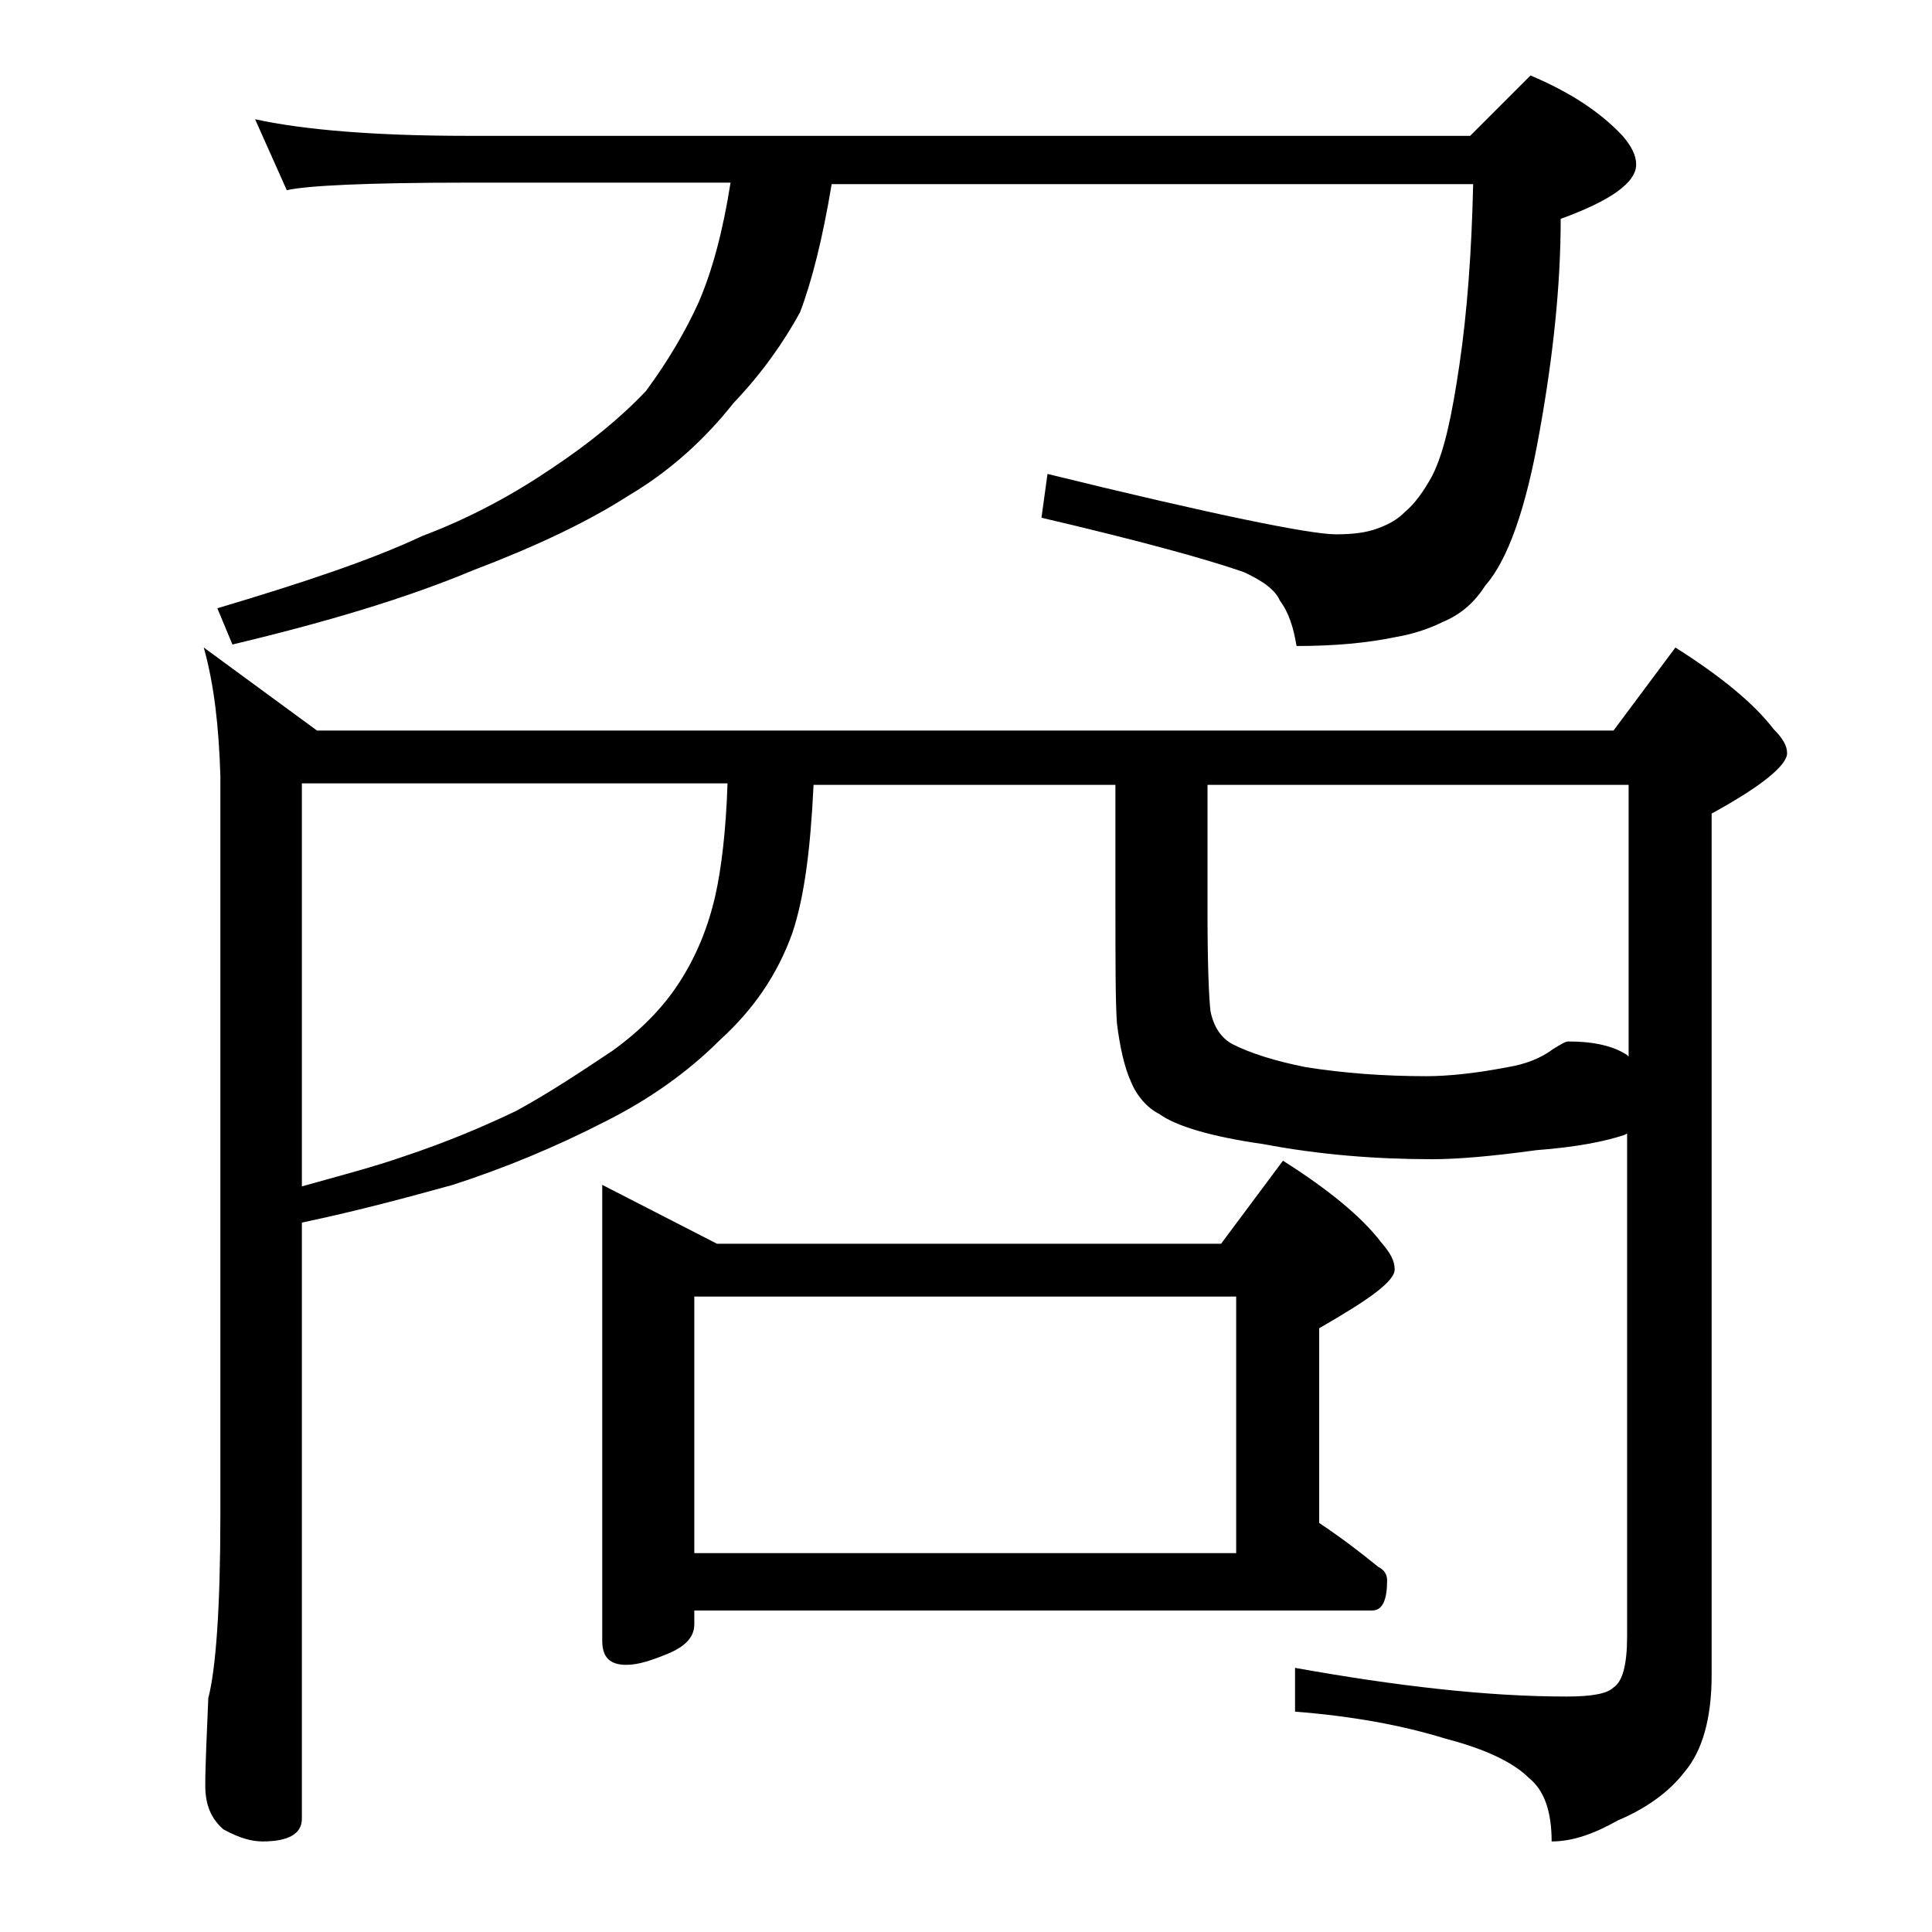 <?xml version="1.0" encoding="utf-8"?>
<!-- Generator: Adobe Illustrator 18.0.0, SVG Export Plug-In . SVG Version: 6.00 Build 0)  -->
<!DOCTYPE svg PUBLIC "-//W3C//DTD SVG 1.1//EN" "http://www.w3.org/Graphics/SVG/1.1/DTD/svg11.dtd">
<svg version="1.1" id="Layer_1" xmlns="http://www.w3.org/2000/svg" xmlns:xlink="http://www.w3.org/1999/xlink" x="0px" y="0px"
	 viewBox="0 0 128 128" enable-background="new 0 0 128 128" xml:space="preserve">
<g>
	<path d="M13.5,42.9l7.5,5.5h85.9l4.1-5.5c3,1.9,5.2,3.7,6.5,5.4c0.6,0.6,0.9,1.1,0.9,1.6c0,0.8-1.7,2.2-5,4V111
		c0,2.8-0.6,5-1.8,6.4c-1,1.3-2.5,2.4-4.4,3.2c-1.6,0.9-3,1.4-4.4,1.4c0-2-0.5-3.4-1.5-4.2c-1-1-2.8-1.9-5.5-2.6
		c-2.9-0.9-6.2-1.5-10-1.8v-2.9c6.7,1.2,12.7,1.9,18,1.9c1.7,0,2.7-0.2,3.1-0.6c0.6-0.4,0.9-1.5,0.9-3.4V75.1l-0.2,0.1
		c-1.2,0.4-3.1,0.8-5.8,1c-2.9,0.4-5.2,0.6-6.9,0.6c-3.8,0-7.5-0.3-11.2-1c-3.5-0.5-5.8-1.2-6.9-2c-0.8-0.4-1.5-1.2-1.9-2.2
		c-0.4-0.9-0.7-2.2-0.9-3.8c-0.1-1.4-0.1-4.1-0.1-8V52H53.9c-0.2,4.2-0.6,7.4-1.4,9.8c-1,2.8-2.6,5.1-4.8,7.1
		c-2.2,2.2-4.8,4-7.6,5.4c-3.3,1.7-6.7,3.1-10.1,4.2c-2.9,0.8-6.2,1.7-10,2.5v39.5c0,1-0.9,1.5-2.6,1.5c-0.7,0-1.5-0.2-2.6-0.8
		c-0.8-0.7-1.2-1.6-1.2-2.9c0-1.4,0.1-3.3,0.2-5.8c0.5-1.9,0.8-6,0.8-12.1v-49C14.5,48.2,14.2,45.4,13.5,42.9z M16.9,7.9
		C20.1,8.6,24.8,9,31,9h66.4l4-4c2.6,1.1,4.6,2.4,6.1,4c0.6,0.7,0.9,1.3,0.9,1.9c0,1.2-1.7,2.4-5,3.6c0,4.4-0.5,9.1-1.4,14.1
		c-0.9,5.1-2.1,8.5-3.6,10.2c-0.7,1.1-1.6,1.9-2.8,2.4c-0.8,0.4-1.9,0.8-3.1,1c-1.9,0.4-4.1,0.6-6.6,0.6c-0.2-1.2-0.5-2.2-1.1-3
		c-0.3-0.7-1.1-1.3-2.4-1.9c-2.6-0.9-7-2.1-13.4-3.6l0.4-2.9c11,2.7,17.4,4,19.1,4c1.1,0,2-0.1,2.8-0.4s1.3-0.6,1.8-1.1
		c0.6-0.5,1.2-1.3,1.8-2.4c0.8-1.6,1.3-4,1.8-7.4c0.5-3.4,0.8-7.4,0.9-11.9H55.1c-0.6,3.6-1.3,6.4-2.1,8.5c-1.1,2-2.5,4-4.4,6
		c-1.9,2.4-4.2,4.5-6.9,6.1c-2.8,1.8-6.2,3.4-10.4,5c-4.3,1.8-9.6,3.4-15.9,4.9l-1-2.4c5.7-1.7,10.2-3.2,13.6-4.8
		c3.2-1.2,6.1-2.8,8.6-4.5c2.4-1.6,4.5-3.3,6.2-5.1c1.4-1.9,2.6-3.9,3.5-5.9c0.9-2.1,1.6-4.7,2.1-7.9H31c-6.7,0-10.7,0.2-12,0.5
		L16.9,7.9z M20,78.6c2.5-0.7,4.8-1.3,6.8-2c2.7-0.9,5.1-1.9,7.4-3c2.2-1.2,4.3-2.6,6.4-4c1.8-1.3,3.3-2.8,4.4-4.5
		c1.1-1.7,1.9-3.6,2.4-5.8c0.4-1.8,0.7-4.3,0.8-7.4H20V78.6z M39.9,78.5l7.6,3.9h33.4l4.1-5.5c3,1.9,5.2,3.7,6.5,5.4
		c0.6,0.7,0.9,1.2,0.9,1.8c0,0.8-1.7,2-5,3.9v12.9c1.5,1,2.8,2,3.9,2.9c0.4,0.2,0.6,0.5,0.6,0.9c0,1.3-0.3,2-1,2H46v0.9
		c0,0.8-0.5,1.4-1.6,1.9c-1.2,0.5-2.1,0.8-2.9,0.8c-1.1,0-1.6-0.5-1.6-1.6V78.5z M46,102.9h35.9v-17H46V102.9z M80,52v8.4
		c0,3.6,0.1,5.8,0.2,6.6c0.2,1,0.7,1.8,1.5,2.2c1.2,0.6,2.8,1.1,4.8,1.5c2.5,0.4,5.2,0.6,8,0.6c1.5,0,3.3-0.2,5.4-0.6
		c1.2-0.2,2.2-0.6,3-1.2c0.5-0.3,0.8-0.5,1-0.5c1.7,0,3,0.3,3.9,0.9l0.1,0.1V52H80z"/>
</g>
</svg>
